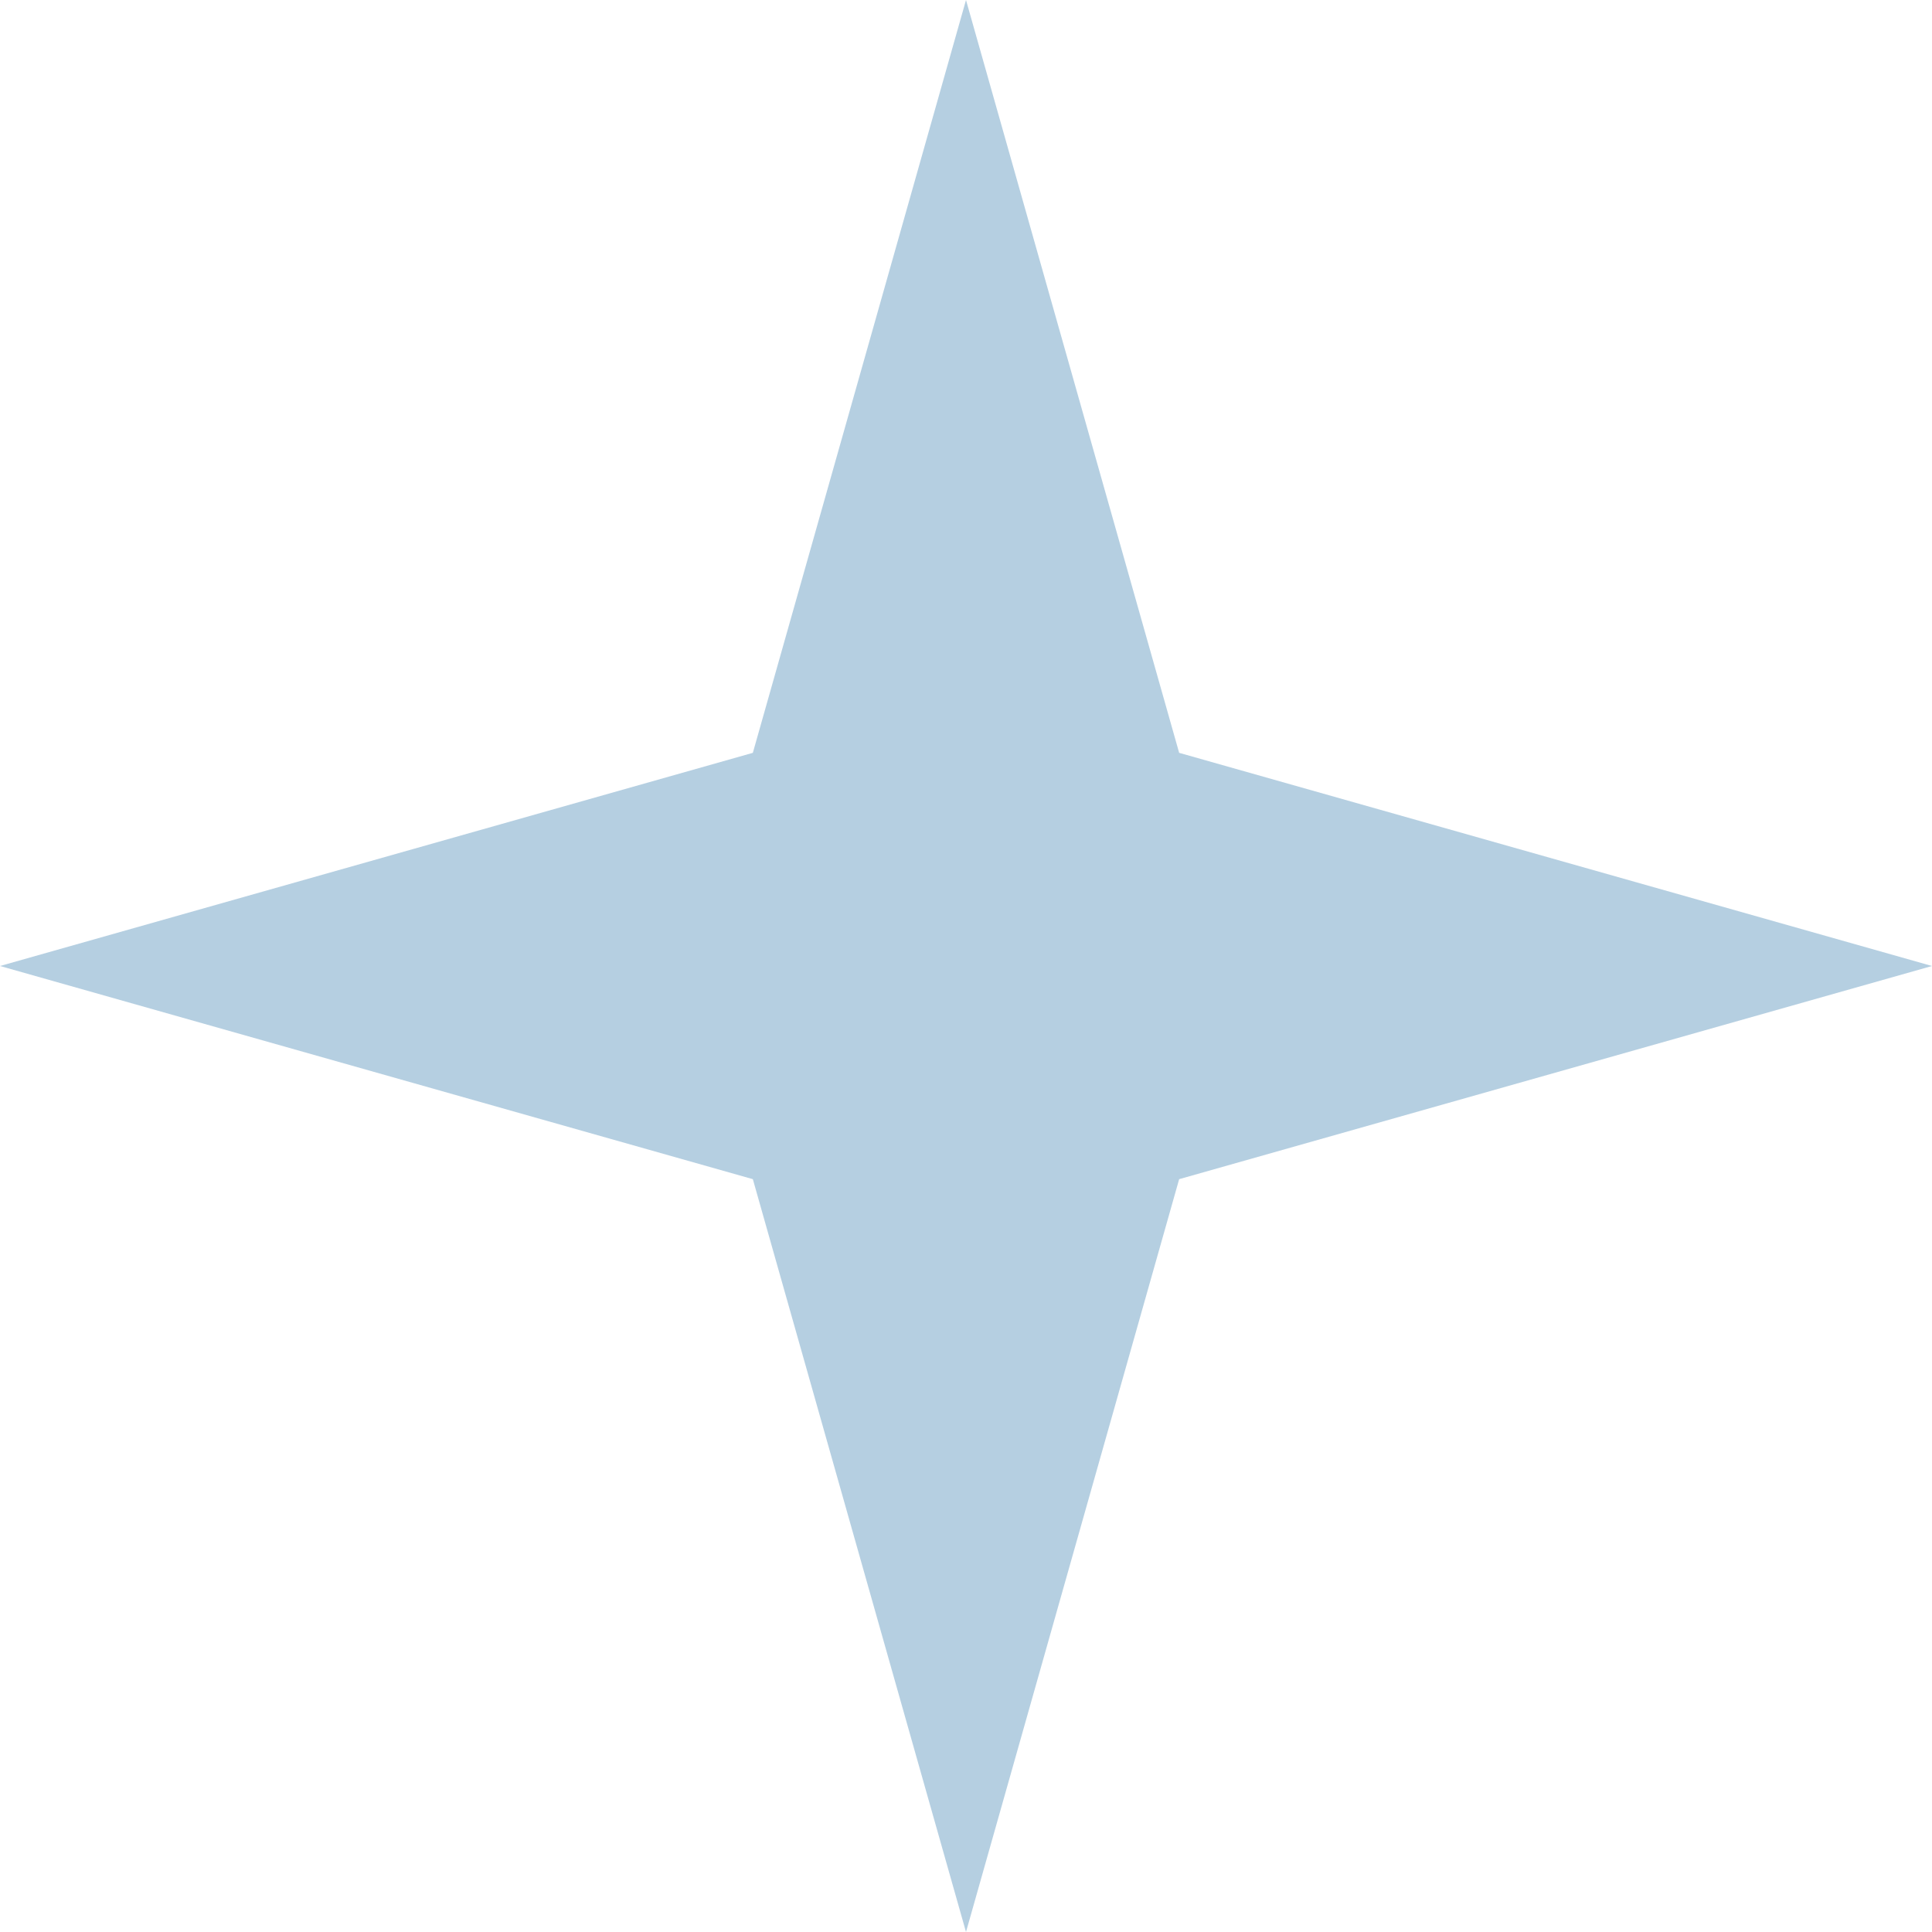 <?xml version="1.0" encoding="UTF-8"?> <svg xmlns="http://www.w3.org/2000/svg" width="18" height="18" viewBox="0 0 18 18" fill="none"> <path d="M9 0L10.986 7.014L18 9L10.986 10.986L9 18L7.014 10.986L0 9L7.014 7.014L9 0Z" fill="#B5CFE1"></path> </svg> 